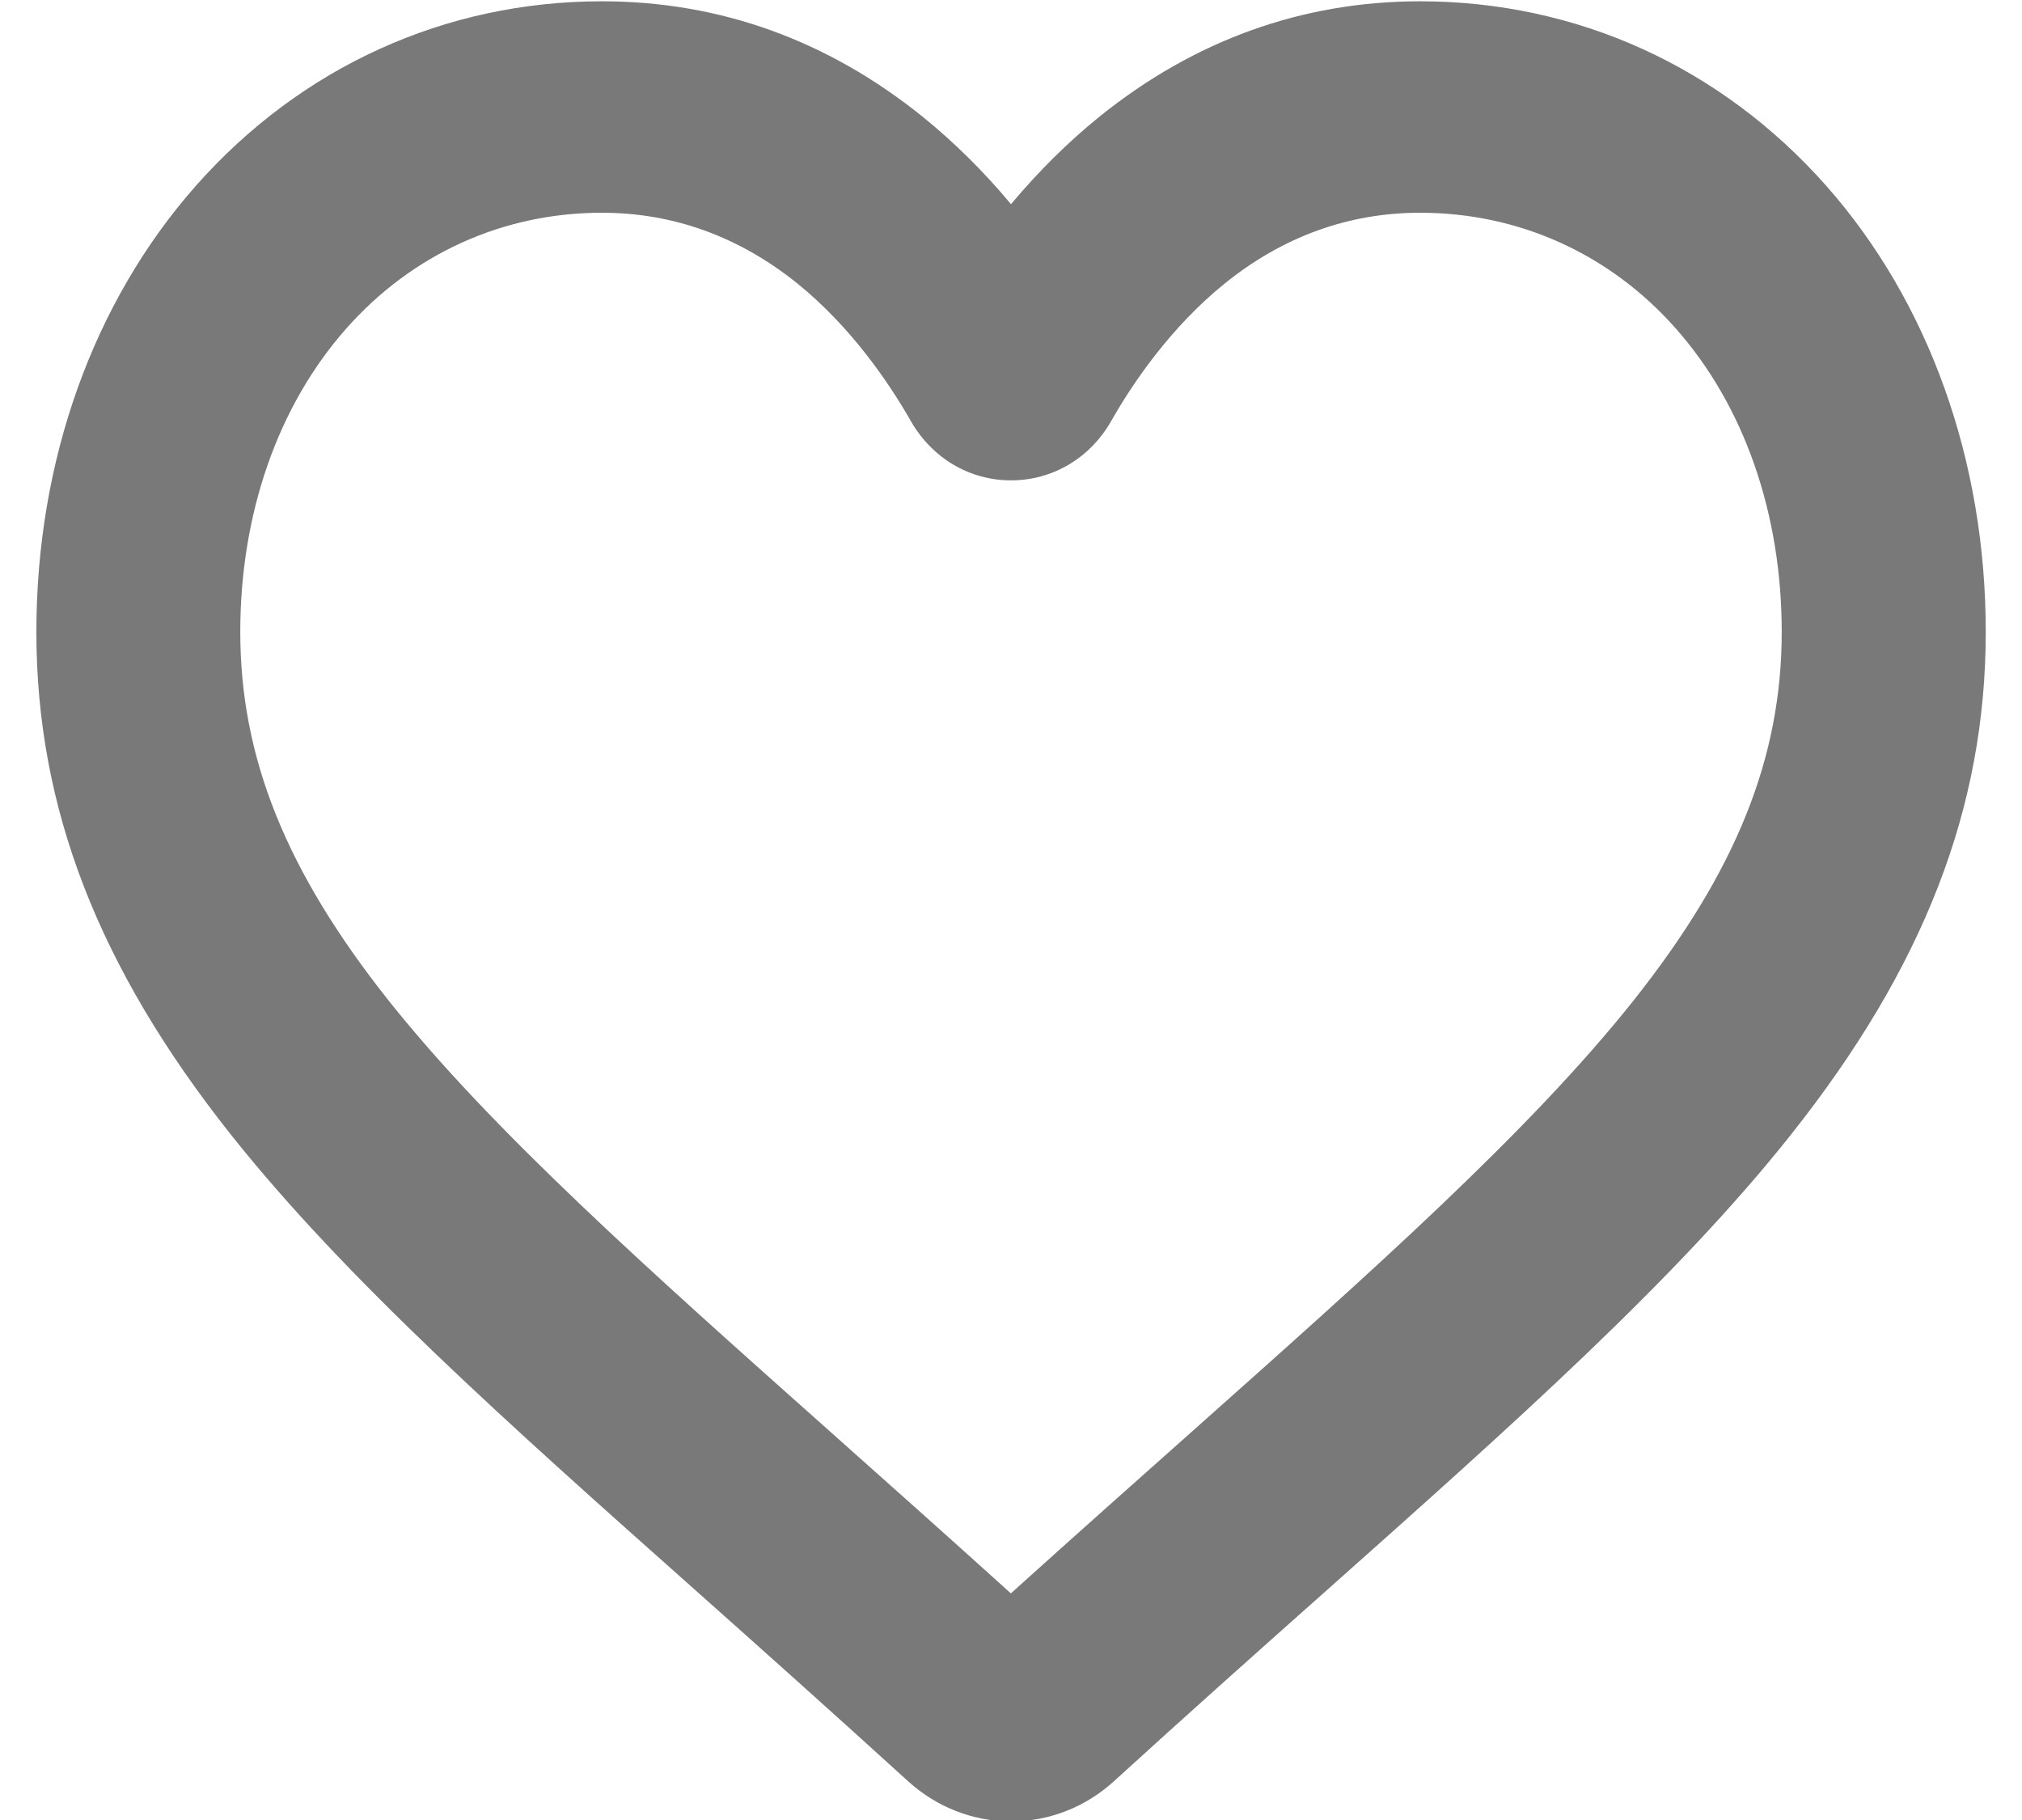 <svg xmlns="http://www.w3.org/2000/svg" xmlns:xlink="http://www.w3.org/1999/xlink" preserveAspectRatio="xMidYMid" width="20" height="18" viewBox="0 0 15 14.03">
  <defs>
    <style>
      .cls-1 {
        fill: #797979;
        fill-rule: evenodd;
      }
    </style>
  </defs>
  <path d="M13.786,1.433 C12.974,0.516 11.863,0.010 10.654,0.010 C9.746,0.010 8.913,0.310 8.181,0.900 C7.940,1.095 7.712,1.321 7.500,1.574 C7.291,1.323 7.062,1.097 6.819,0.900 C6.087,0.310 5.255,0.010 4.346,0.010 C3.138,0.010 2.026,0.516 1.215,1.433 C0.423,2.330 -0.014,3.553 -0.014,4.871 C-0.014,6.225 0.462,7.457 1.486,8.747 C2.370,9.860 3.622,10.974 5.082,12.272 C5.546,12.685 6.121,13.198 6.704,13.729 C6.924,13.930 7.207,14.041 7.500,14.041 C7.794,14.041 8.077,13.930 8.296,13.729 C8.882,13.195 9.458,12.682 9.922,12.270 C11.373,10.979 12.626,9.865 13.513,8.747 C14.537,7.457 15.015,6.226 15.015,4.871 C15.015,3.553 14.578,2.330 13.786,1.433 ZM4.346,1.640 C4.897,1.640 5.404,1.824 5.854,2.186 C6.267,2.521 6.558,2.948 6.729,3.248 C6.893,3.533 7.181,3.703 7.500,3.703 C7.819,3.703 8.108,3.533 8.271,3.248 C8.441,2.949 8.732,2.522 9.147,2.186 C9.595,1.824 10.103,1.640 10.654,1.640 C11.416,1.640 12.117,1.957 12.626,2.533 C13.153,3.129 13.442,3.960 13.442,4.871 C13.442,5.841 13.090,6.716 12.301,7.711 C11.504,8.714 10.301,9.785 8.898,11.033 L8.870,11.058 C8.495,11.391 8.007,11.825 7.499,12.283 C7.008,11.839 6.539,11.422 6.099,11.030 C4.704,9.788 3.499,8.716 2.700,7.711 C1.911,6.716 1.558,5.841 1.558,4.871 C1.558,3.960 1.848,3.129 2.374,2.534 C2.884,1.957 3.584,1.640 4.346,1.640 Z" class="cls-1"/>
</svg>
